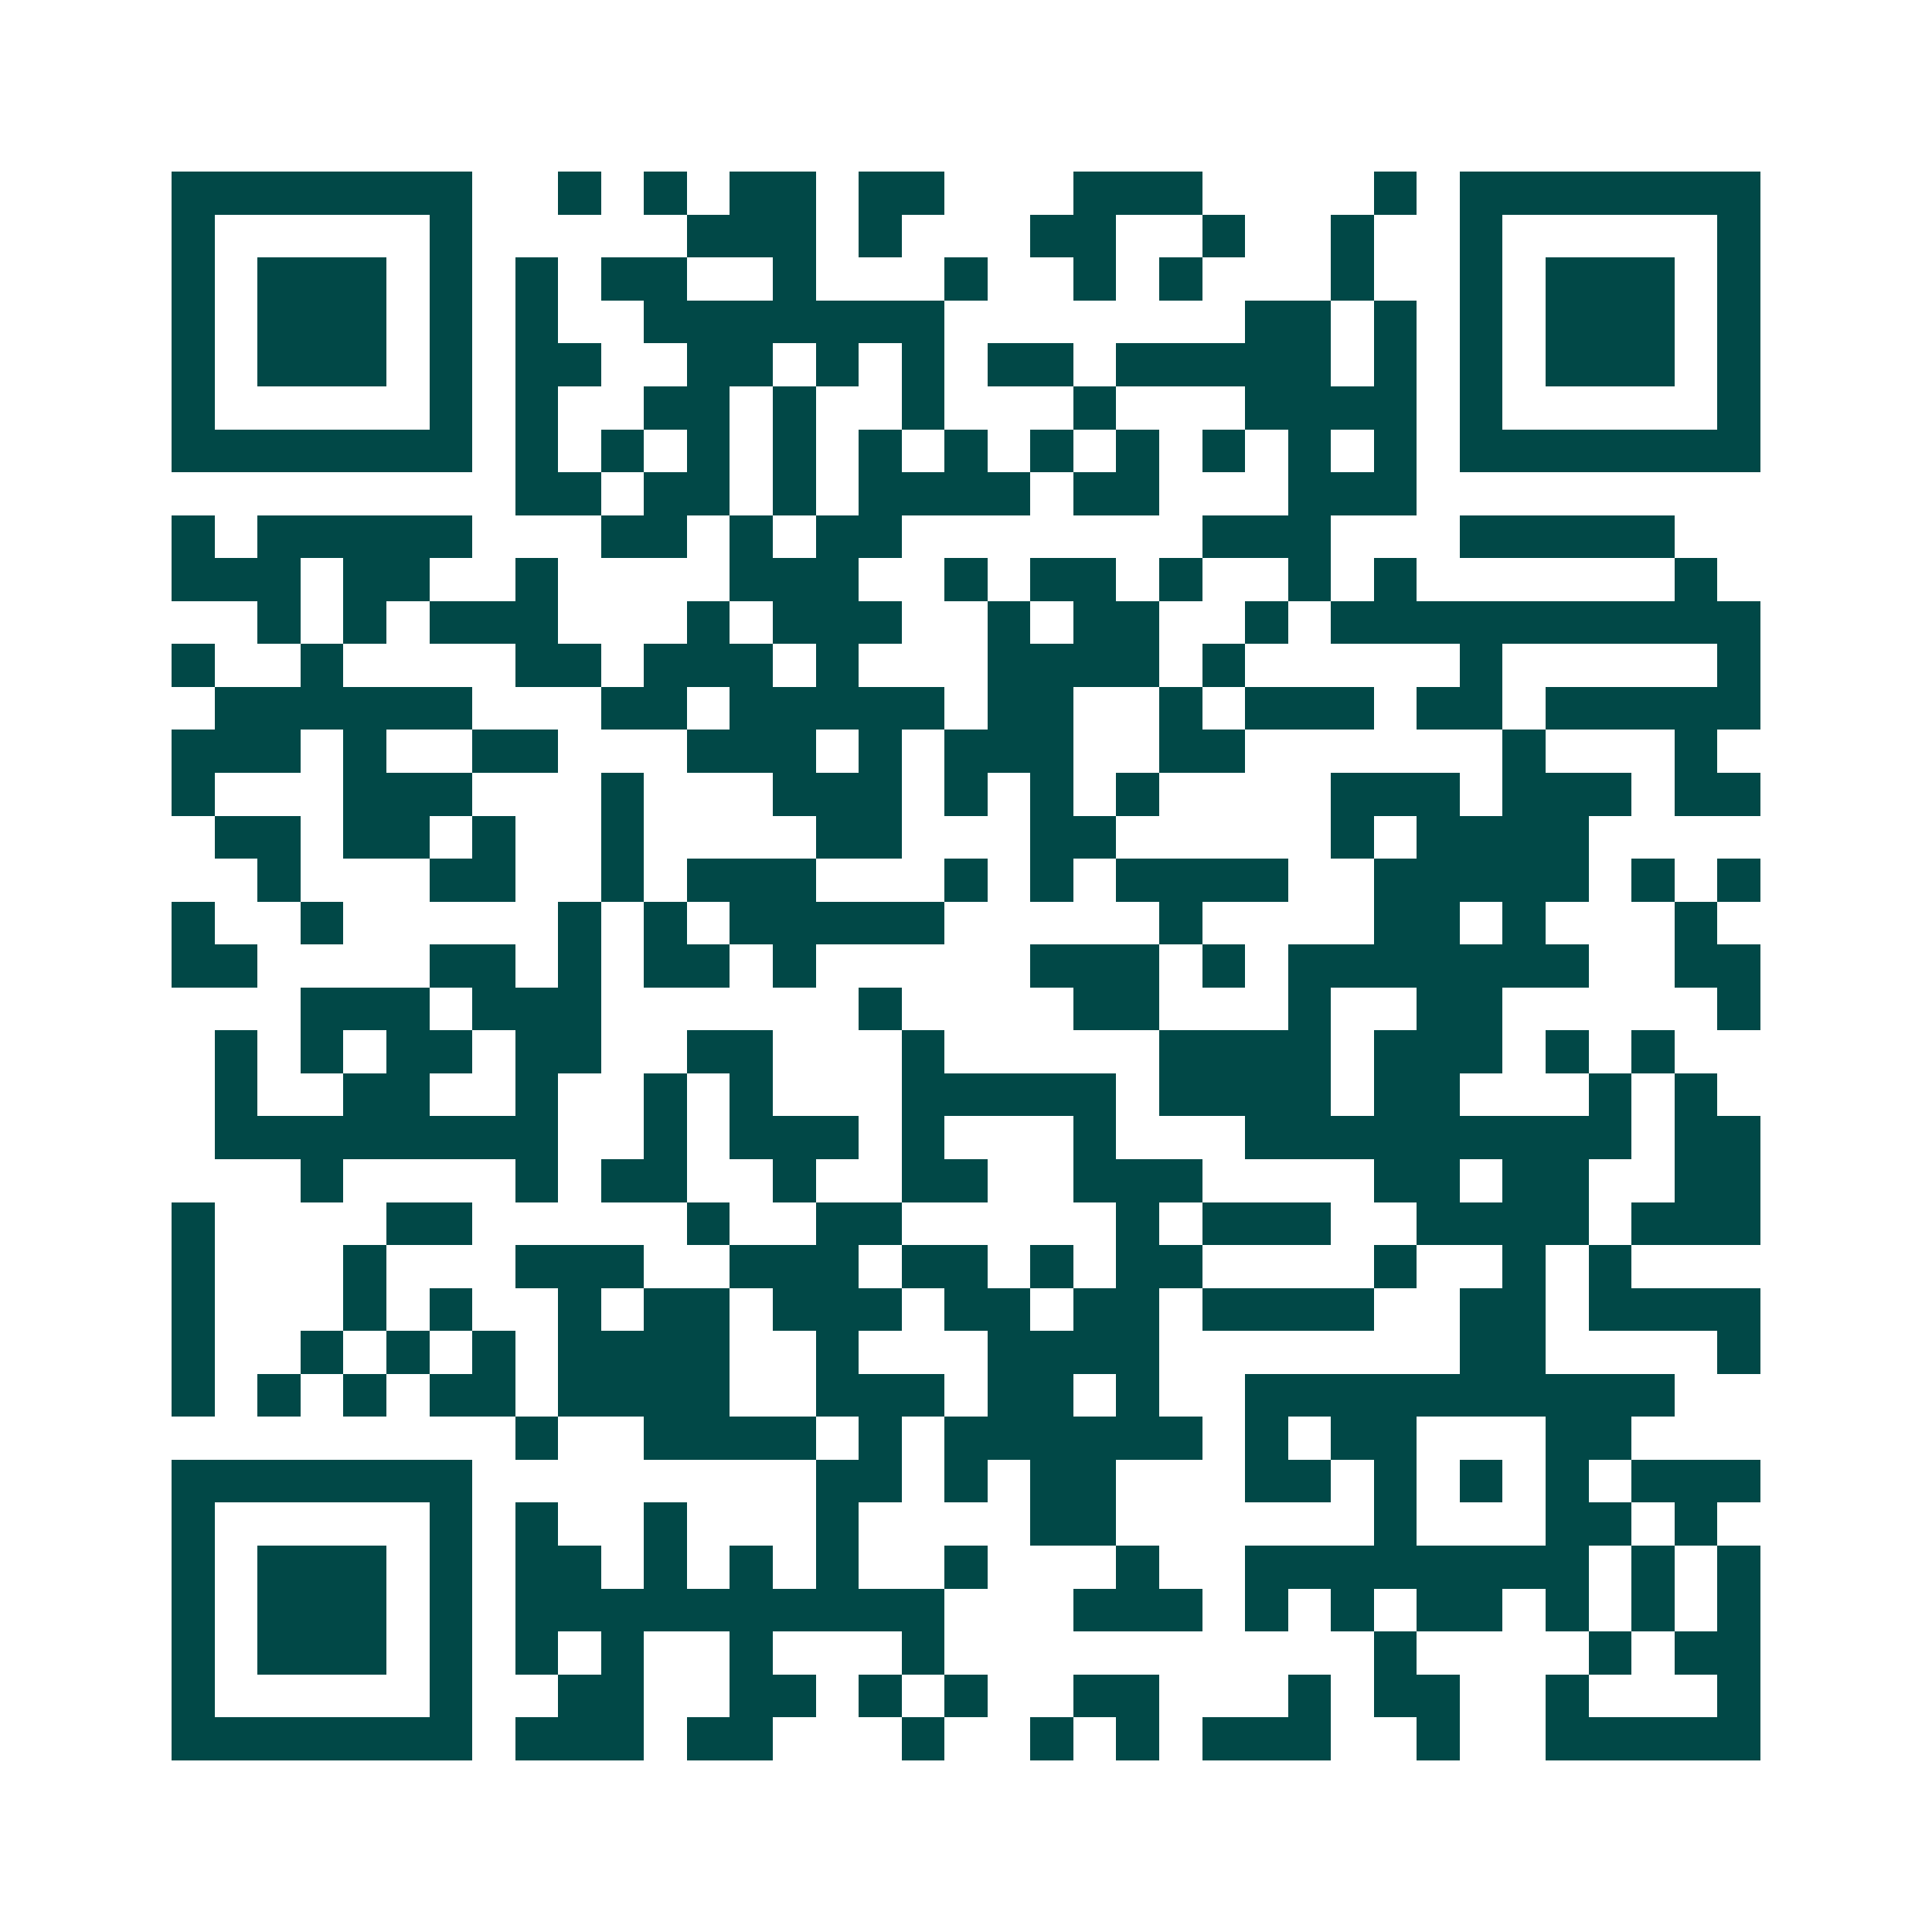 <svg xmlns="http://www.w3.org/2000/svg" width="200" height="200" viewBox="0 0 45 45" shape-rendering="crispEdges"><path fill="#ffffff" d="M0 0h45v45H0z"/><path stroke="#014847" d="M4 4.5h7m2 0h1m1 0h1m1 0h2m1 0h2m3 0h3m4 0h1m1 0h7M4 5.5h1m5 0h1m5 0h3m1 0h1m3 0h2m2 0h1m2 0h1m2 0h1m5 0h1M4 6.5h1m1 0h3m1 0h1m1 0h1m1 0h2m2 0h1m3 0h1m2 0h1m1 0h1m3 0h1m2 0h1m1 0h3m1 0h1M4 7.5h1m1 0h3m1 0h1m1 0h1m2 0h7m7 0h2m1 0h1m1 0h1m1 0h3m1 0h1M4 8.5h1m1 0h3m1 0h1m1 0h2m2 0h2m1 0h1m1 0h1m1 0h2m1 0h5m1 0h1m1 0h1m1 0h3m1 0h1M4 9.5h1m5 0h1m1 0h1m2 0h2m1 0h1m2 0h1m3 0h1m3 0h4m1 0h1m5 0h1M4 10.5h7m1 0h1m1 0h1m1 0h1m1 0h1m1 0h1m1 0h1m1 0h1m1 0h1m1 0h1m1 0h1m1 0h1m1 0h7M12 11.5h2m1 0h2m1 0h1m1 0h4m1 0h2m3 0h3M4 12.5h1m1 0h5m3 0h2m1 0h1m1 0h2m7 0h3m3 0h5M4 13.5h3m1 0h2m2 0h1m4 0h3m2 0h1m1 0h2m1 0h1m2 0h1m1 0h1m6 0h1M6 14.5h1m1 0h1m1 0h3m3 0h1m1 0h3m2 0h1m1 0h2m2 0h1m1 0h10M4 15.5h1m2 0h1m4 0h2m1 0h3m1 0h1m3 0h4m1 0h1m5 0h1m5 0h1M5 16.5h6m3 0h2m1 0h5m1 0h2m2 0h1m1 0h3m1 0h2m1 0h5M4 17.5h3m1 0h1m2 0h2m3 0h3m1 0h1m1 0h3m2 0h2m6 0h1m3 0h1M4 18.5h1m3 0h3m3 0h1m3 0h3m1 0h1m1 0h1m1 0h1m4 0h3m1 0h3m1 0h2M5 19.5h2m1 0h2m1 0h1m2 0h1m4 0h2m3 0h2m5 0h1m1 0h4M6 20.5h1m3 0h2m2 0h1m1 0h3m3 0h1m1 0h1m1 0h4m2 0h5m1 0h1m1 0h1M4 21.5h1m2 0h1m5 0h1m1 0h1m1 0h5m5 0h1m4 0h2m1 0h1m3 0h1M4 22.5h2m4 0h2m1 0h1m1 0h2m1 0h1m5 0h3m1 0h1m1 0h7m2 0h2M7 23.5h3m1 0h3m6 0h1m4 0h2m3 0h1m2 0h2m5 0h1M5 24.5h1m1 0h1m1 0h2m1 0h2m2 0h2m3 0h1m5 0h4m1 0h3m1 0h1m1 0h1M5 25.5h1m2 0h2m2 0h1m2 0h1m1 0h1m3 0h5m1 0h4m1 0h2m3 0h1m1 0h1M5 26.5h8m2 0h1m1 0h3m1 0h1m3 0h1m3 0h9m1 0h2M7 27.5h1m4 0h1m1 0h2m2 0h1m2 0h2m2 0h3m4 0h2m1 0h2m2 0h2M4 28.5h1m4 0h2m5 0h1m2 0h2m5 0h1m1 0h3m2 0h4m1 0h3M4 29.5h1m3 0h1m3 0h3m2 0h3m1 0h2m1 0h1m1 0h2m4 0h1m2 0h1m1 0h1M4 30.5h1m3 0h1m1 0h1m2 0h1m1 0h2m1 0h3m1 0h2m1 0h2m1 0h4m2 0h2m1 0h4M4 31.5h1m2 0h1m1 0h1m1 0h1m1 0h4m2 0h1m3 0h4m7 0h2m4 0h1M4 32.5h1m1 0h1m1 0h1m1 0h2m1 0h4m2 0h3m1 0h2m1 0h1m2 0h10M12 33.5h1m2 0h4m1 0h1m1 0h6m1 0h1m1 0h2m3 0h2M4 34.5h7m8 0h2m1 0h1m1 0h2m3 0h2m1 0h1m1 0h1m1 0h1m1 0h3M4 35.5h1m5 0h1m1 0h1m2 0h1m3 0h1m4 0h2m6 0h1m3 0h2m1 0h1M4 36.5h1m1 0h3m1 0h1m1 0h2m1 0h1m1 0h1m1 0h1m2 0h1m3 0h1m2 0h8m1 0h1m1 0h1M4 37.5h1m1 0h3m1 0h1m1 0h10m3 0h3m1 0h1m1 0h1m1 0h2m1 0h1m1 0h1m1 0h1M4 38.5h1m1 0h3m1 0h1m1 0h1m1 0h1m2 0h1m3 0h1m10 0h1m4 0h1m1 0h2M4 39.5h1m5 0h1m2 0h2m2 0h2m1 0h1m1 0h1m2 0h2m3 0h1m1 0h2m2 0h1m3 0h1M4 40.5h7m1 0h3m1 0h2m3 0h1m2 0h1m1 0h1m1 0h3m2 0h1m2 0h5"/></svg>
